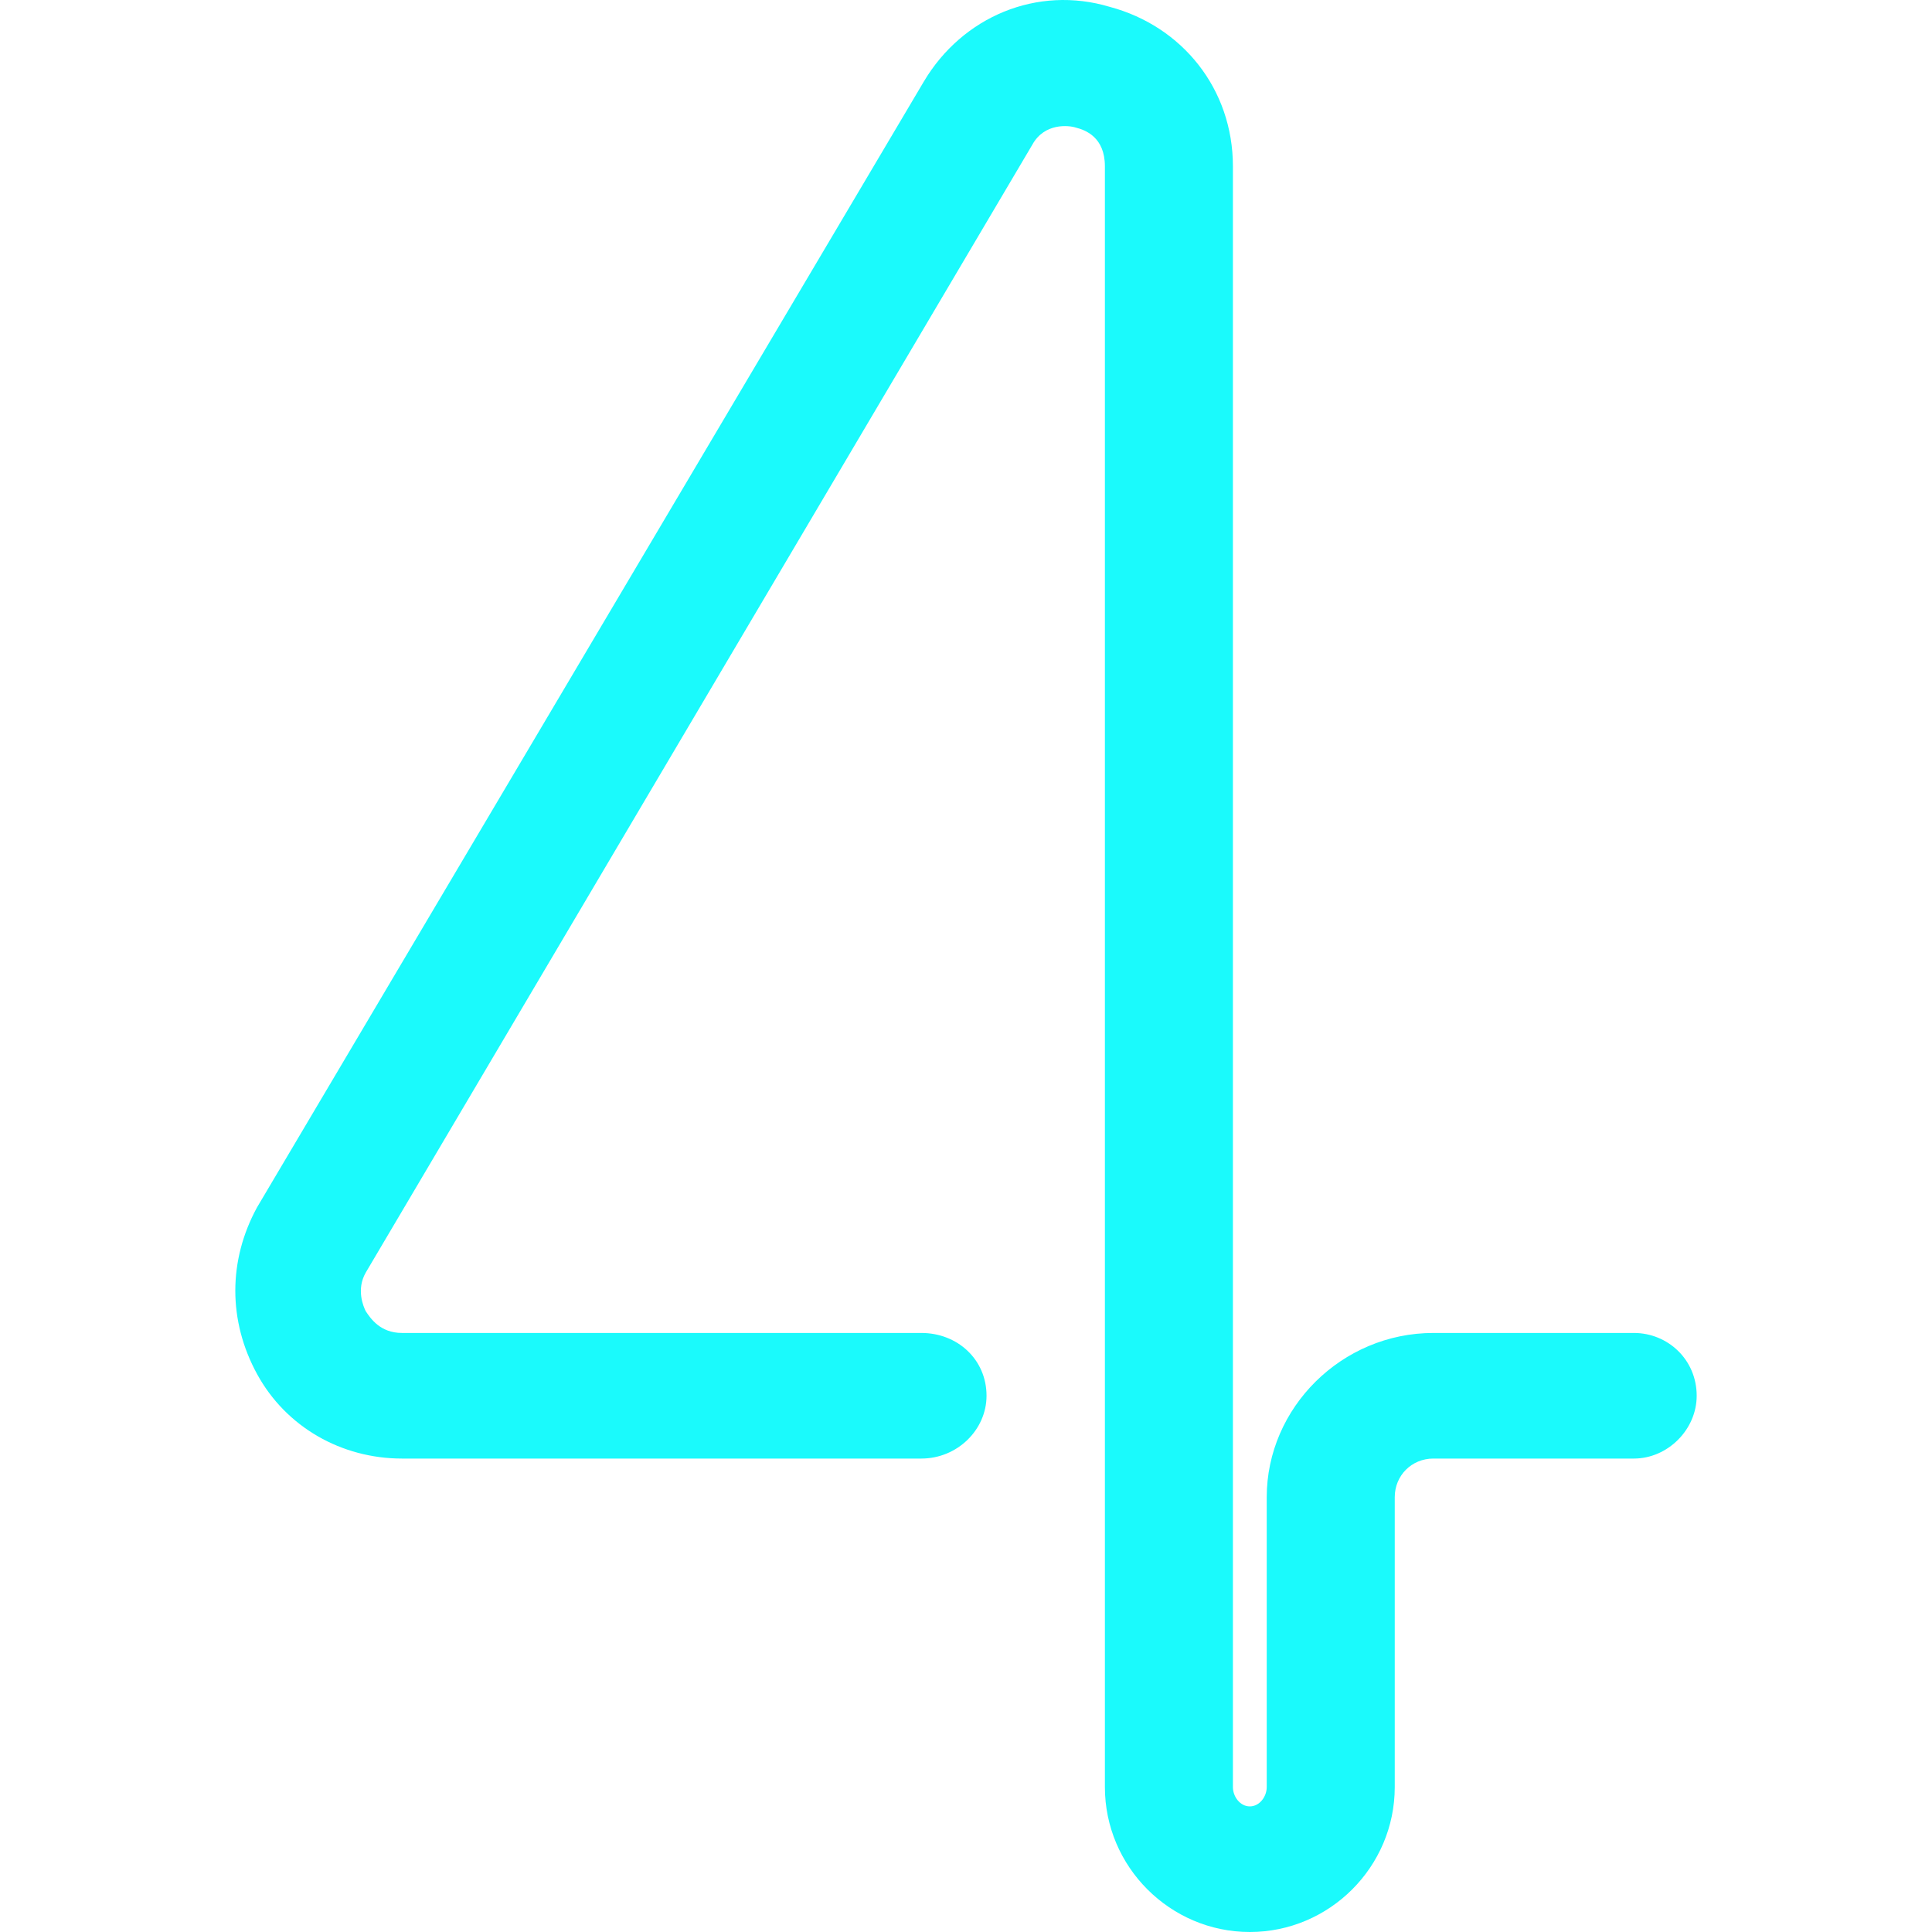 <svg xmlns="http://www.w3.org/2000/svg" viewBox="50.0 -799.834 605.0 799.834" width="1024" height="1024">
  <defs>
    <filter id="glow" x="-50%" y="-50%" width="200%" height="200%">
      <feGaussianBlur stdDeviation="12" result="blur"/>
      <feMerge>
        <feMergeNode in="blur"/>
        <feMergeNode in="SourceGraphic"/>
      </feMerge>
    </filter>
  </defs>
  <g filter="url(#glow)">
    <path d="M470 0C437 0 410 27 410 60V731C410 743 402 746 398 747C395 748 385 749 380 740L104 273C100 266 103 259 104 257C106 254 110 248 119 248H334C349 248 361 237 361 222C361 208 349 196 334 196H119C94 196 71 209 59 231C47 253 47 278 59 300L335 766C351 793 382 806 412 797C442 789 463 763 463 731V60C463 56 466 52 470 52C474 52 477 56 477 60V180C477 217 508 248 546 248H629C643 248 655 237 655 222C655 208 643 196 629 196H546C537 196 530 189 530 180V60C530 27 503 0 470 0Z" transform="scale(1,-1)" fill="#1AFAFC"/>
  </g>
</svg>